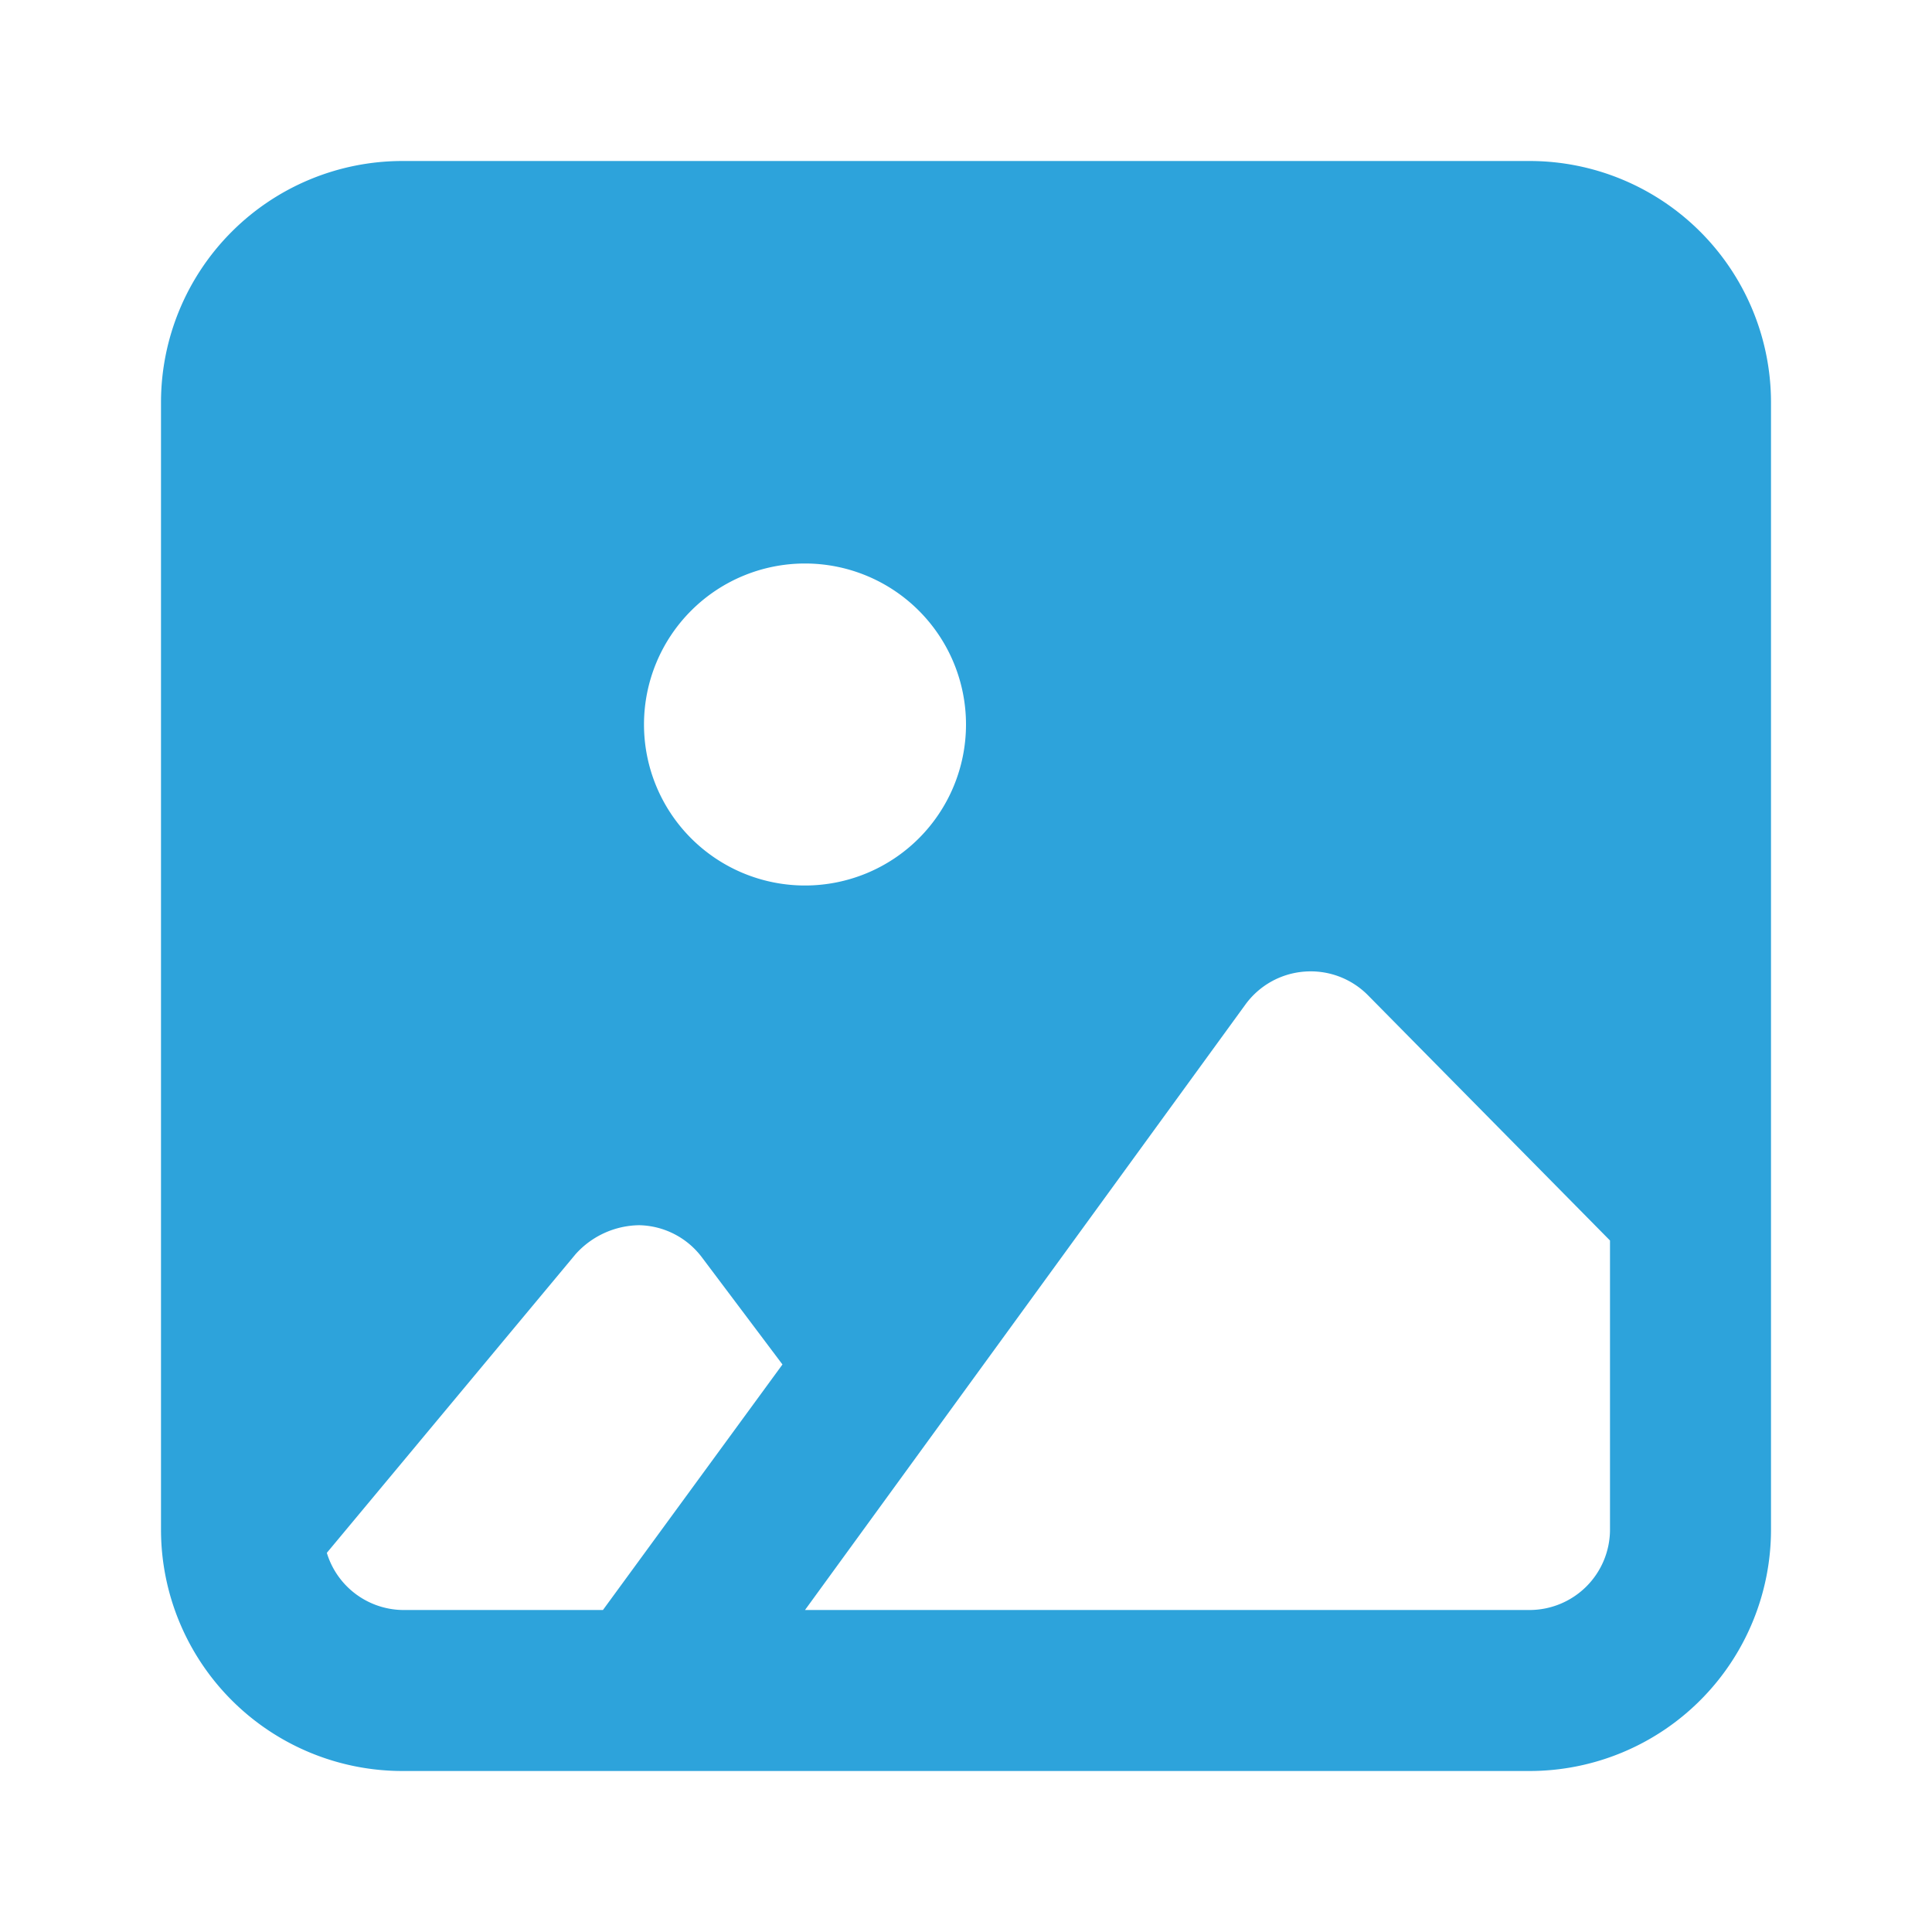 <svg viewBox="0 0 24 24" xmlns="http://www.w3.org/2000/svg"><path d="M19 2H5a3 3 0 0 0-3 3v14a3 3 0 0 0 3 3h14a3 3 0 0 0 3-3V5a3 3 0 0 0-3-3Zm-9 5a2 2 0 1 1-2 2 2 2 0 0 1 2-2ZM7.49 20H5a1 1 0 0 1-.94-.71l3.09-3.71a1.08 1.08 0 0 1 .79-.36 1 1 0 0 1 .78.4l1 1.33ZM20 19a1 1 0 0 1-1 1h-9l5.47-7.52a1 1 0 0 1 .73-.41 1 1 0 0 1 .79.29L20 15.41Z" fill="#2da3db" class="fill-464646"></path></svg>